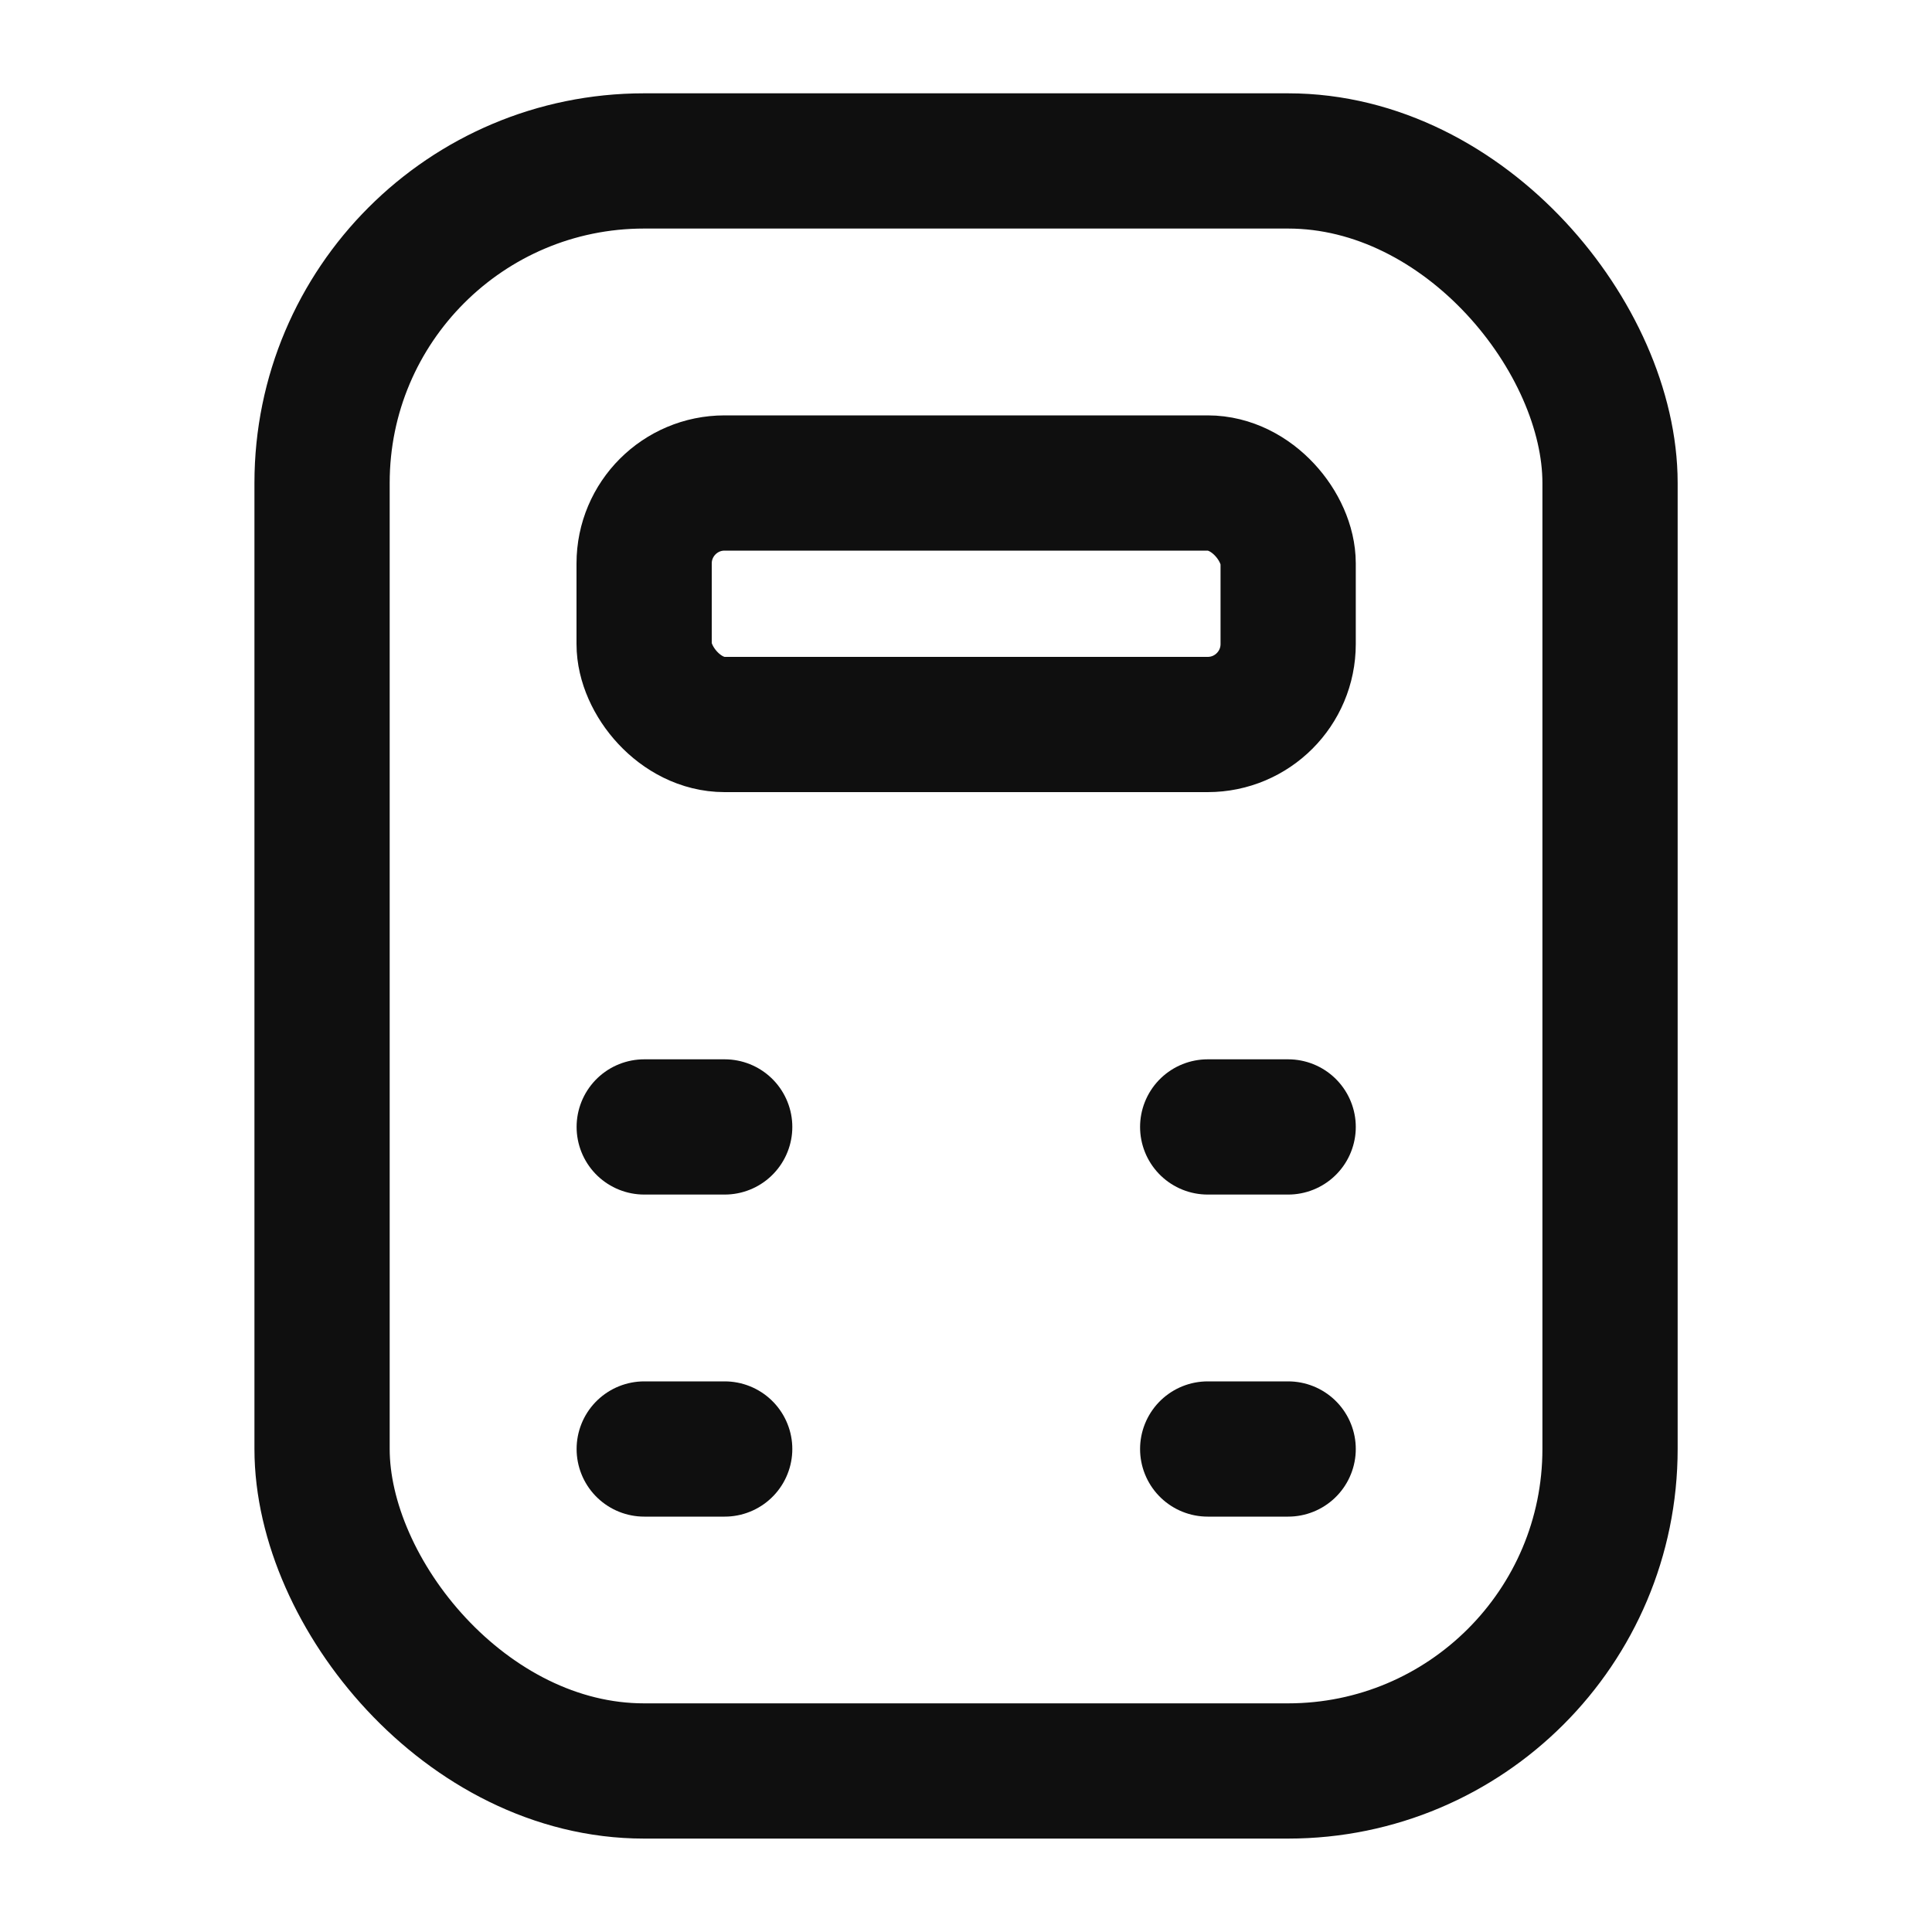<svg width="20" height="20" viewBox="0 0 20 20" fill="none" xmlns="http://www.w3.org/2000/svg">
<rect x="3.334" y="1.666" width="13.333" height="16.667" rx="3.333" stroke="#0F0F0F" stroke-width="1.4"/>
<rect x="6.668" y="5" width="6.667" height="2.5" rx="0.833" stroke="#0F0F0F" stroke-width="1.4"/>
<path d="M7.502 15H6.669" stroke="#0F0F0F" stroke-width="1.4" stroke-linecap="round"/>
<path d="M7.502 11.666H6.669" stroke="#0F0F0F" stroke-width="1.4" stroke-linecap="round"/>
<path d="M12.502 15H13.335" stroke="#0F0F0F" stroke-width="1.4" stroke-linecap="round"/>
<path d="M12.502 11.666L13.335 11.666" stroke="#0F0F0F" stroke-width="1.4" stroke-linecap="round"/>
</svg>
